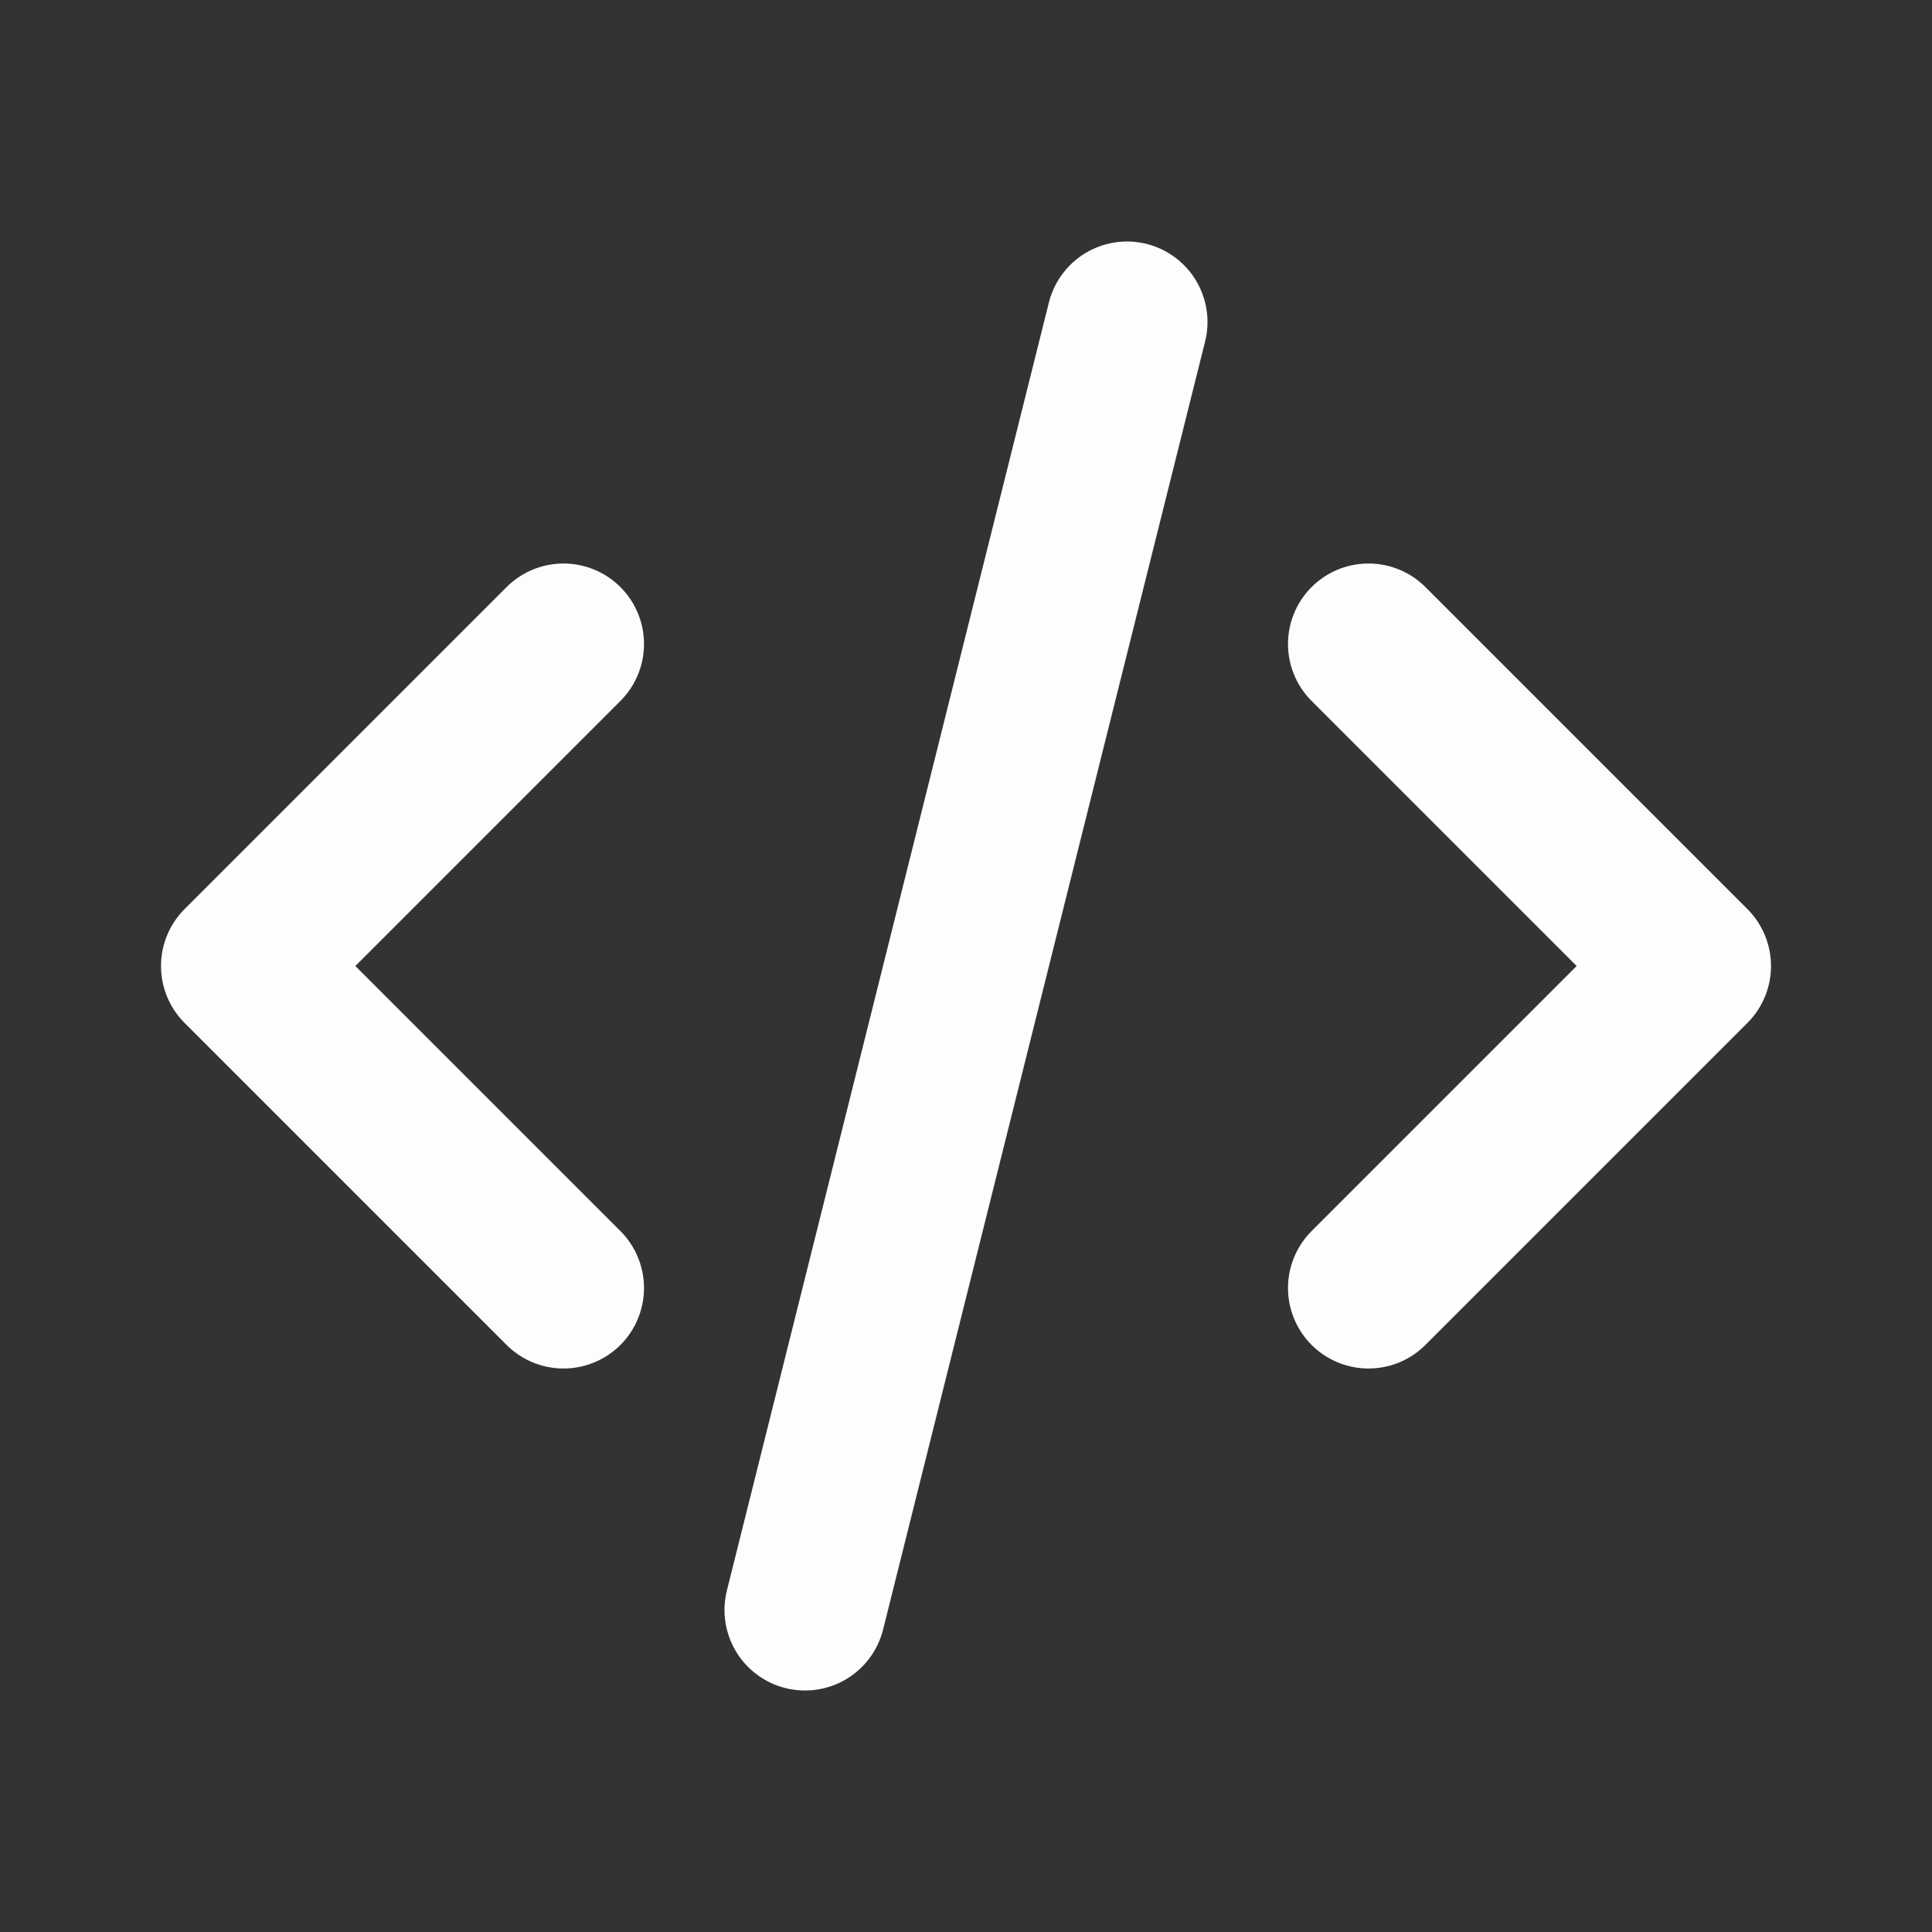 <svg xmlns="http://www.w3.org/2000/svg" width="24" height="24" fill="none" stroke="#fdfdfd" stroke-width="2" stroke-linecap="round" stroke-linejoin="round" class="icon icon-tabler icons-tabler-outline icon-tabler-code"><rect width="100%" height="100%" fill="#333333" stroke="none"/><path d="M0 0h24v24H0z" stroke="none"/><path d="M7 8l-4 4 4 4m10-8l4 4-4 4M14 4l-4 16"/></svg>